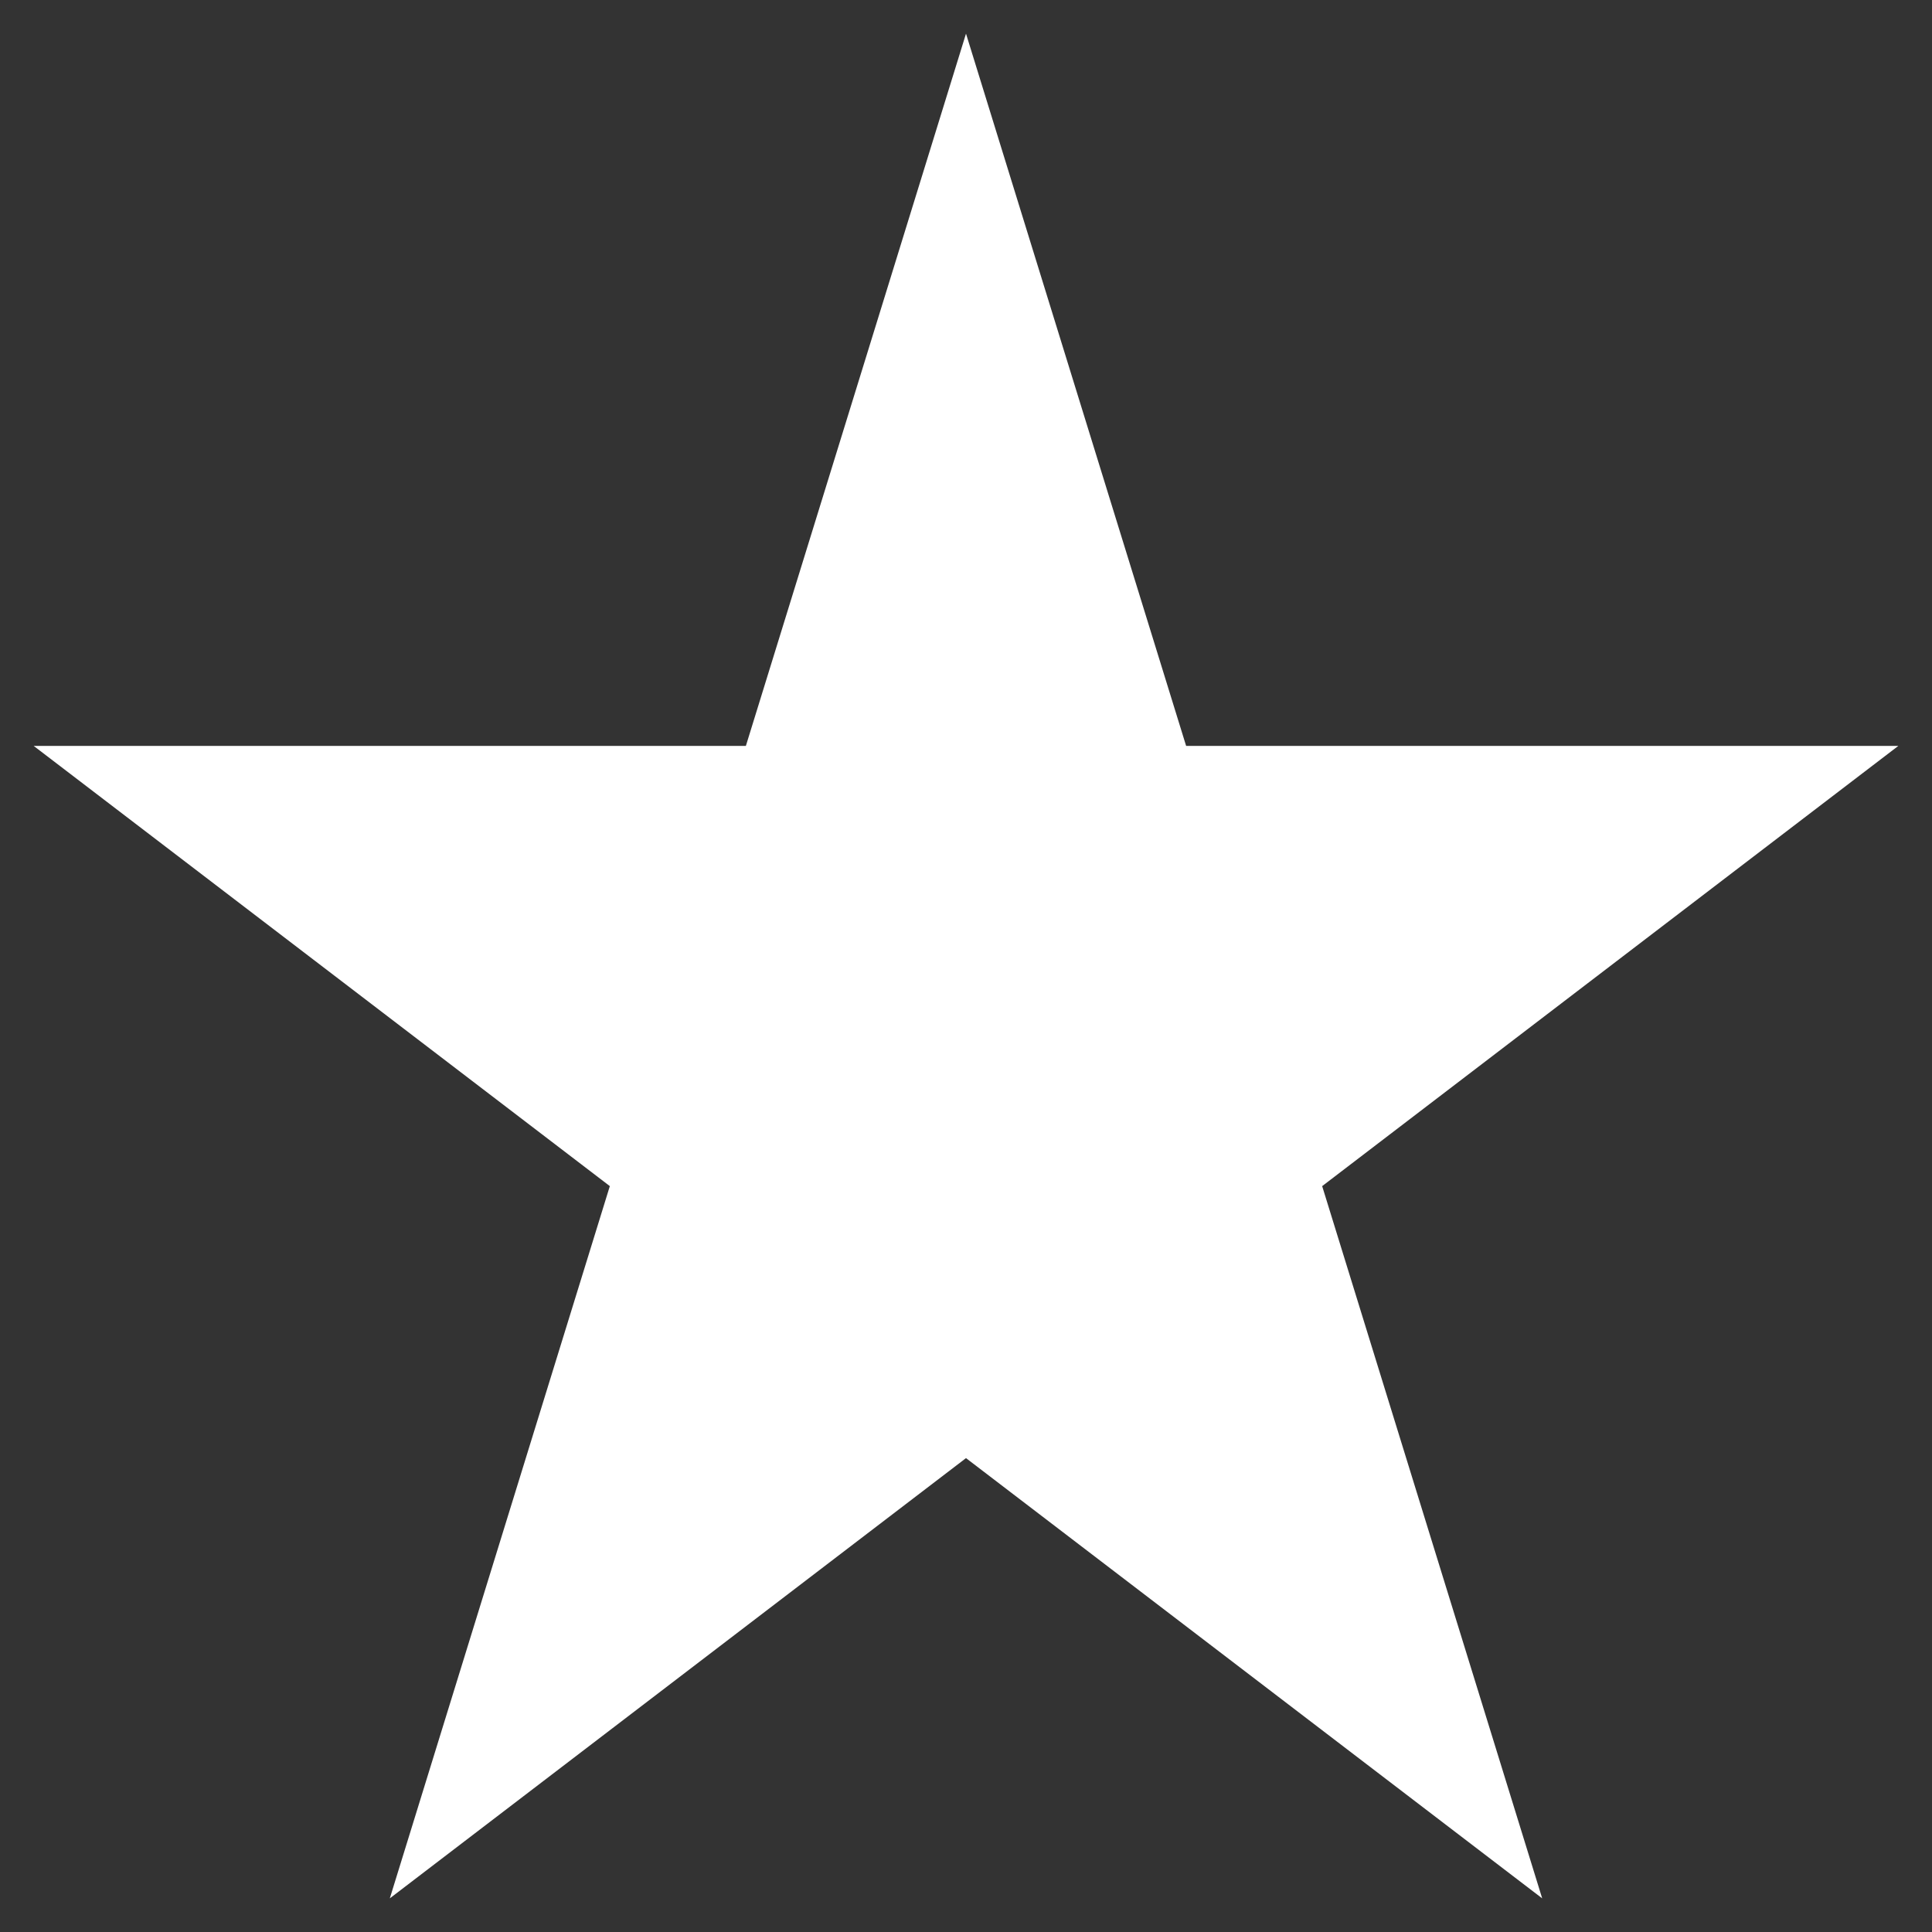 <svg xmlns="http://www.w3.org/2000/svg" xmlns:xlink="http://www.w3.org/1999/xlink" width="60" height="60" viewBox="0 0 60 60"><rect x="0" y="0" width="60" height="60" fill="#333333" stroke="none"/><defs><clipPath id="a"><rect width="60" height="60" transform="translate(0.214 0.214)" fill="#fff"/></clipPath></defs><g transform="translate(-0.214 -0.214)"><g clip-path="url(#a)"><path d="M29.455.5l6.836,22.119H58.41L40.516,36.291,47.349,58.41,29.455,44.738,11.561,58.41l6.833-22.119L.5,22.619H22.619Z" transform="translate(0.759 0.759)" fill="#fff"/></g></g></svg>
